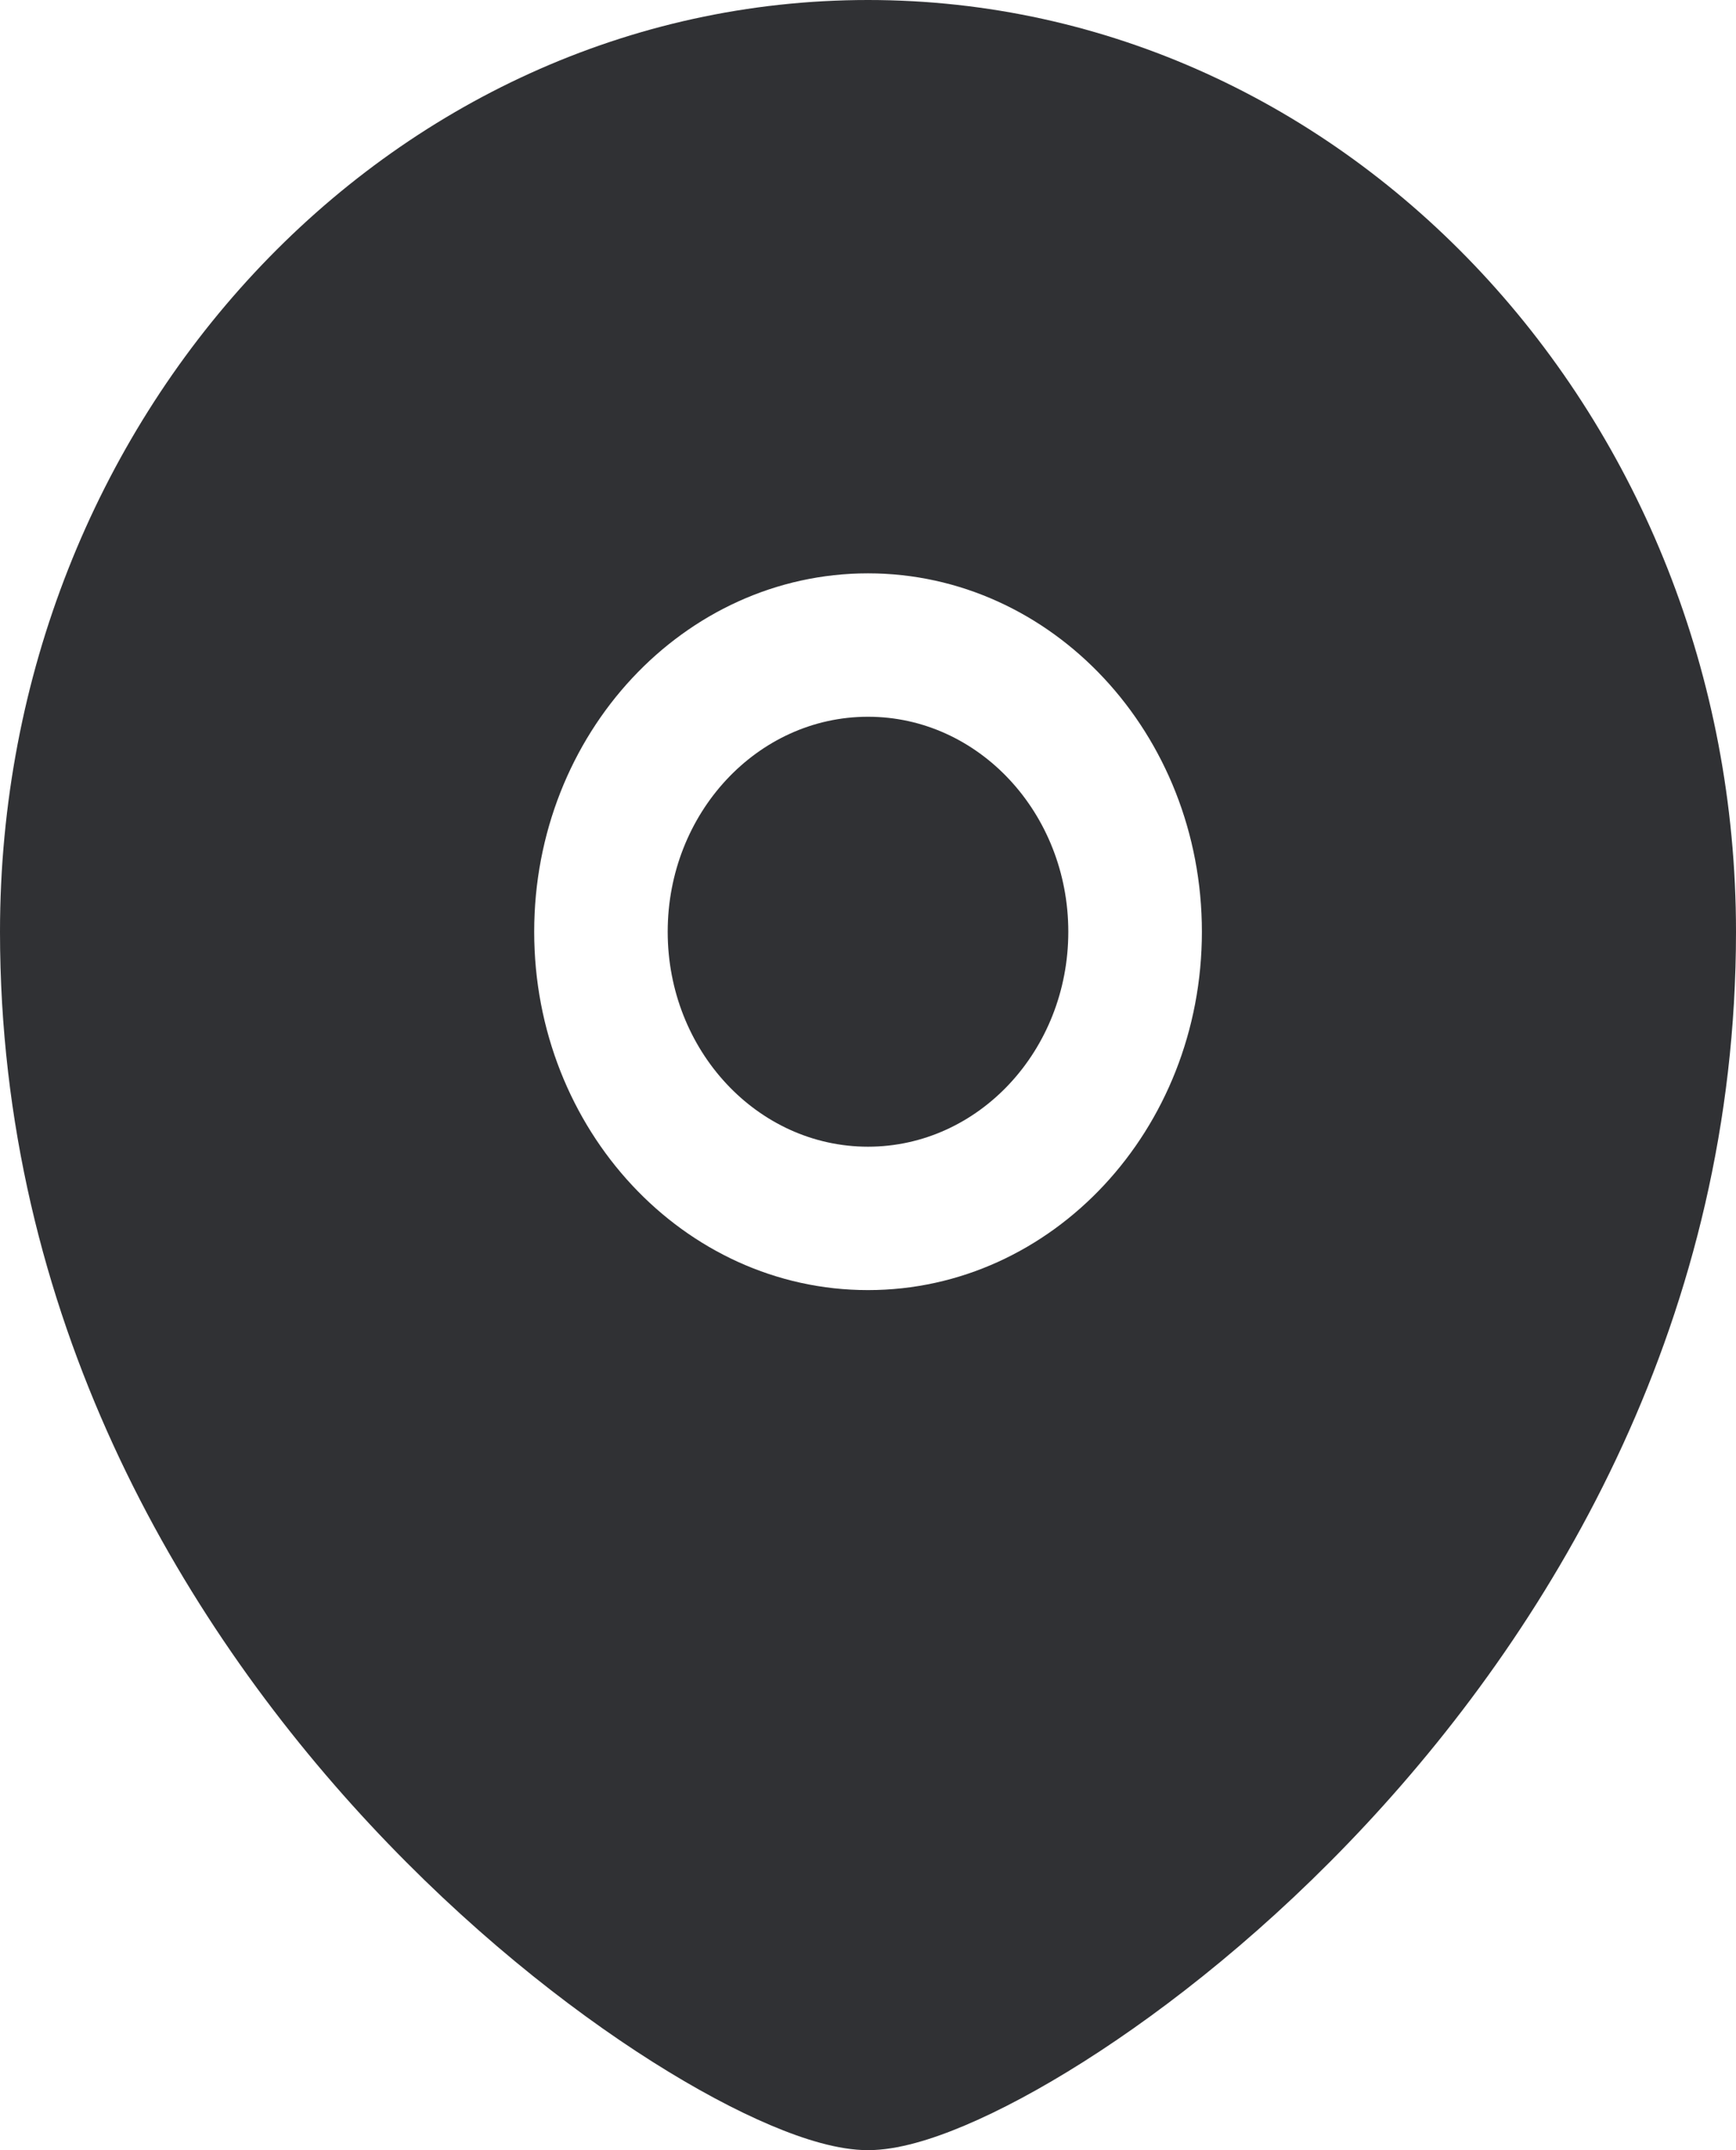 <svg width="21" height="26" viewBox="0 0 21 26" fill="none" xmlns="http://www.w3.org/2000/svg">
<path d="M8.077 11.267C8.077 9.833 9.162 8.667 10.5 8.667C11.838 8.667 12.923 9.833 12.923 11.267C12.923 12.701 11.838 13.866 10.5 13.866C9.162 13.866 8.077 12.701 8.077 11.267Z" fill="#303134"/>
<path fill-rule="evenodd" clip-rule="evenodd" d="M0 11.267C0 5.045 4.703 0 10.5 0C16.297 0 21 5.045 21 11.267C21 15.905 18.838 19.579 16.523 22.063C15.363 23.308 14.147 24.273 13.106 24.932C12.586 25.261 12.1 25.52 11.677 25.699C11.278 25.868 10.859 26 10.5 26C10.141 26 9.722 25.868 9.323 25.699C8.9 25.52 8.414 25.261 7.894 24.932C6.853 24.273 5.637 23.308 4.477 22.063C2.162 19.579 0 15.905 0 11.267ZM10.5 6.933C8.271 6.933 6.462 8.874 6.462 11.267C6.462 13.66 8.271 15.6 10.5 15.6C12.729 15.6 14.539 13.66 14.539 11.267C14.539 8.874 12.729 6.933 10.5 6.933Z" fill="#303134"/>
</svg>
